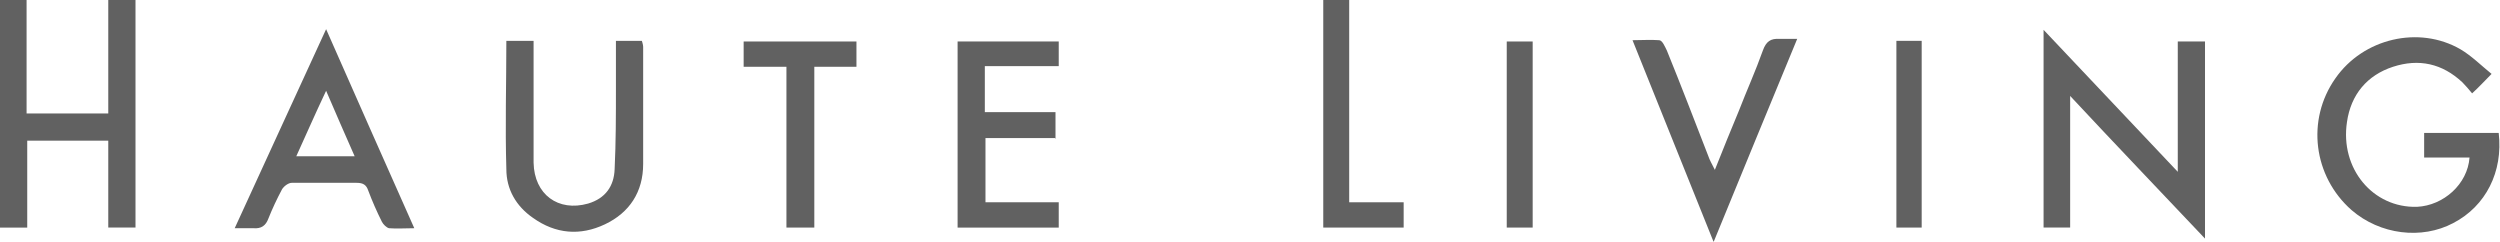 <?xml version="1.0" encoding="UTF-8"?><svg id="Layer_2" xmlns="http://www.w3.org/2000/svg" width="38.56" height="3.73" viewBox="0 0 38.56 3.73"><g id="Layer_1-2"><g><path d="m2.08,3.51h-.41v-1.34H.42v1.34h-.42V0h.41v1.75h1.26V0h.42v3.51Z" style="fill:#616161;"/><path d="m31.93,3.51h-.41V.46c.7.74,1.37,1.45,2.07,2.19V.64h.42v3.04c-.7-.74-1.38-1.45-2.08-2.2v2.03Z" style="fill:#616161;"/><path d="m38.44,1.13c-.11.11-.2.21-.31.31-.05-.06-.1-.12-.15-.17-.31-.29-.67-.37-1.07-.24-.4.13-.65.43-.71.85-.11.72.4,1.33,1.08,1.31.41-.02.78-.35.81-.76h-.7v-.38h1.15c.07.6-.2,1.13-.7,1.39-.49.26-1.13.18-1.57-.2-.59-.52-.7-1.39-.25-2.03.43-.62,1.29-.82,1.93-.45.17.1.32.25.48.38Z" style="fill:#616161;"/><path d="m5.03.45c-.48,1.04-.94,2.05-1.41,3.07.12,0,.21,0,.29,0,.12.01.19-.04.23-.15.06-.15.13-.3.21-.45.03-.05.1-.1.15-.1.33,0,.67,0,1,0,.1,0,.15.03.18.12.06.16.13.32.21.48.02.04.07.09.11.1.12.01.25,0,.39,0-.46-1.03-.9-2.03-1.36-3.07Zm-.46,1.96c.15-.33.29-.65.46-1.01.15.35.29.67.44,1.01h-.89Z" style="fill:#616161;"/><path d="m7.81.63h.42c0,.3,0,.59,0,.88,0,.33,0,.67,0,1,.01.49.38.76.84.63.27-.08.4-.27.41-.53.02-.42.02-.83.02-1.25,0-.24,0-.48,0-.73h.4s.02.06.02.09c0,.6,0,1.21,0,1.81,0,.43-.21.75-.59.93-.38.18-.76.15-1.11-.1-.26-.18-.41-.44-.41-.75-.02-.66,0-1.32,0-1.99Z" style="fill:#616161;"/><path d="m16.29,2.13h-1.09v.99h1.13v.39h-1.56V.64h1.56v.38h-1.14v.71h1.09v.41Z" style="fill:#616161;"/><path d="m26.43,3.73c-.42-1.05-.83-2.06-1.25-3.11.15,0,.28-.01.41,0,.05,0,.09.1.12.16.22.54.43,1.09.64,1.63.02.06.05.11.1.21.13-.33.25-.62.37-.91.12-.31.26-.62.37-.93.05-.14.12-.19.26-.18.08,0,.15,0,.27,0-.43,1.04-.85,2.06-1.28,3.11Z" style="fill:#616161;"/><path d="m13.21.64v.39h-.65v2.48h-.43V1.03h-.66v-.39h1.73Z" style="fill:#616161;"/><path d="m21.65,3.12v.39h-1.24V0h.4v3.12h.85Z" style="fill:#616161;"/><path d="m23.64,3.51h-.4V.64h.4v2.88Z" style="fill:#616161;"/><path d="m29.25.63h.39v2.88h-.39V.63Z" style="fill:#616161;"/></g></g></svg>